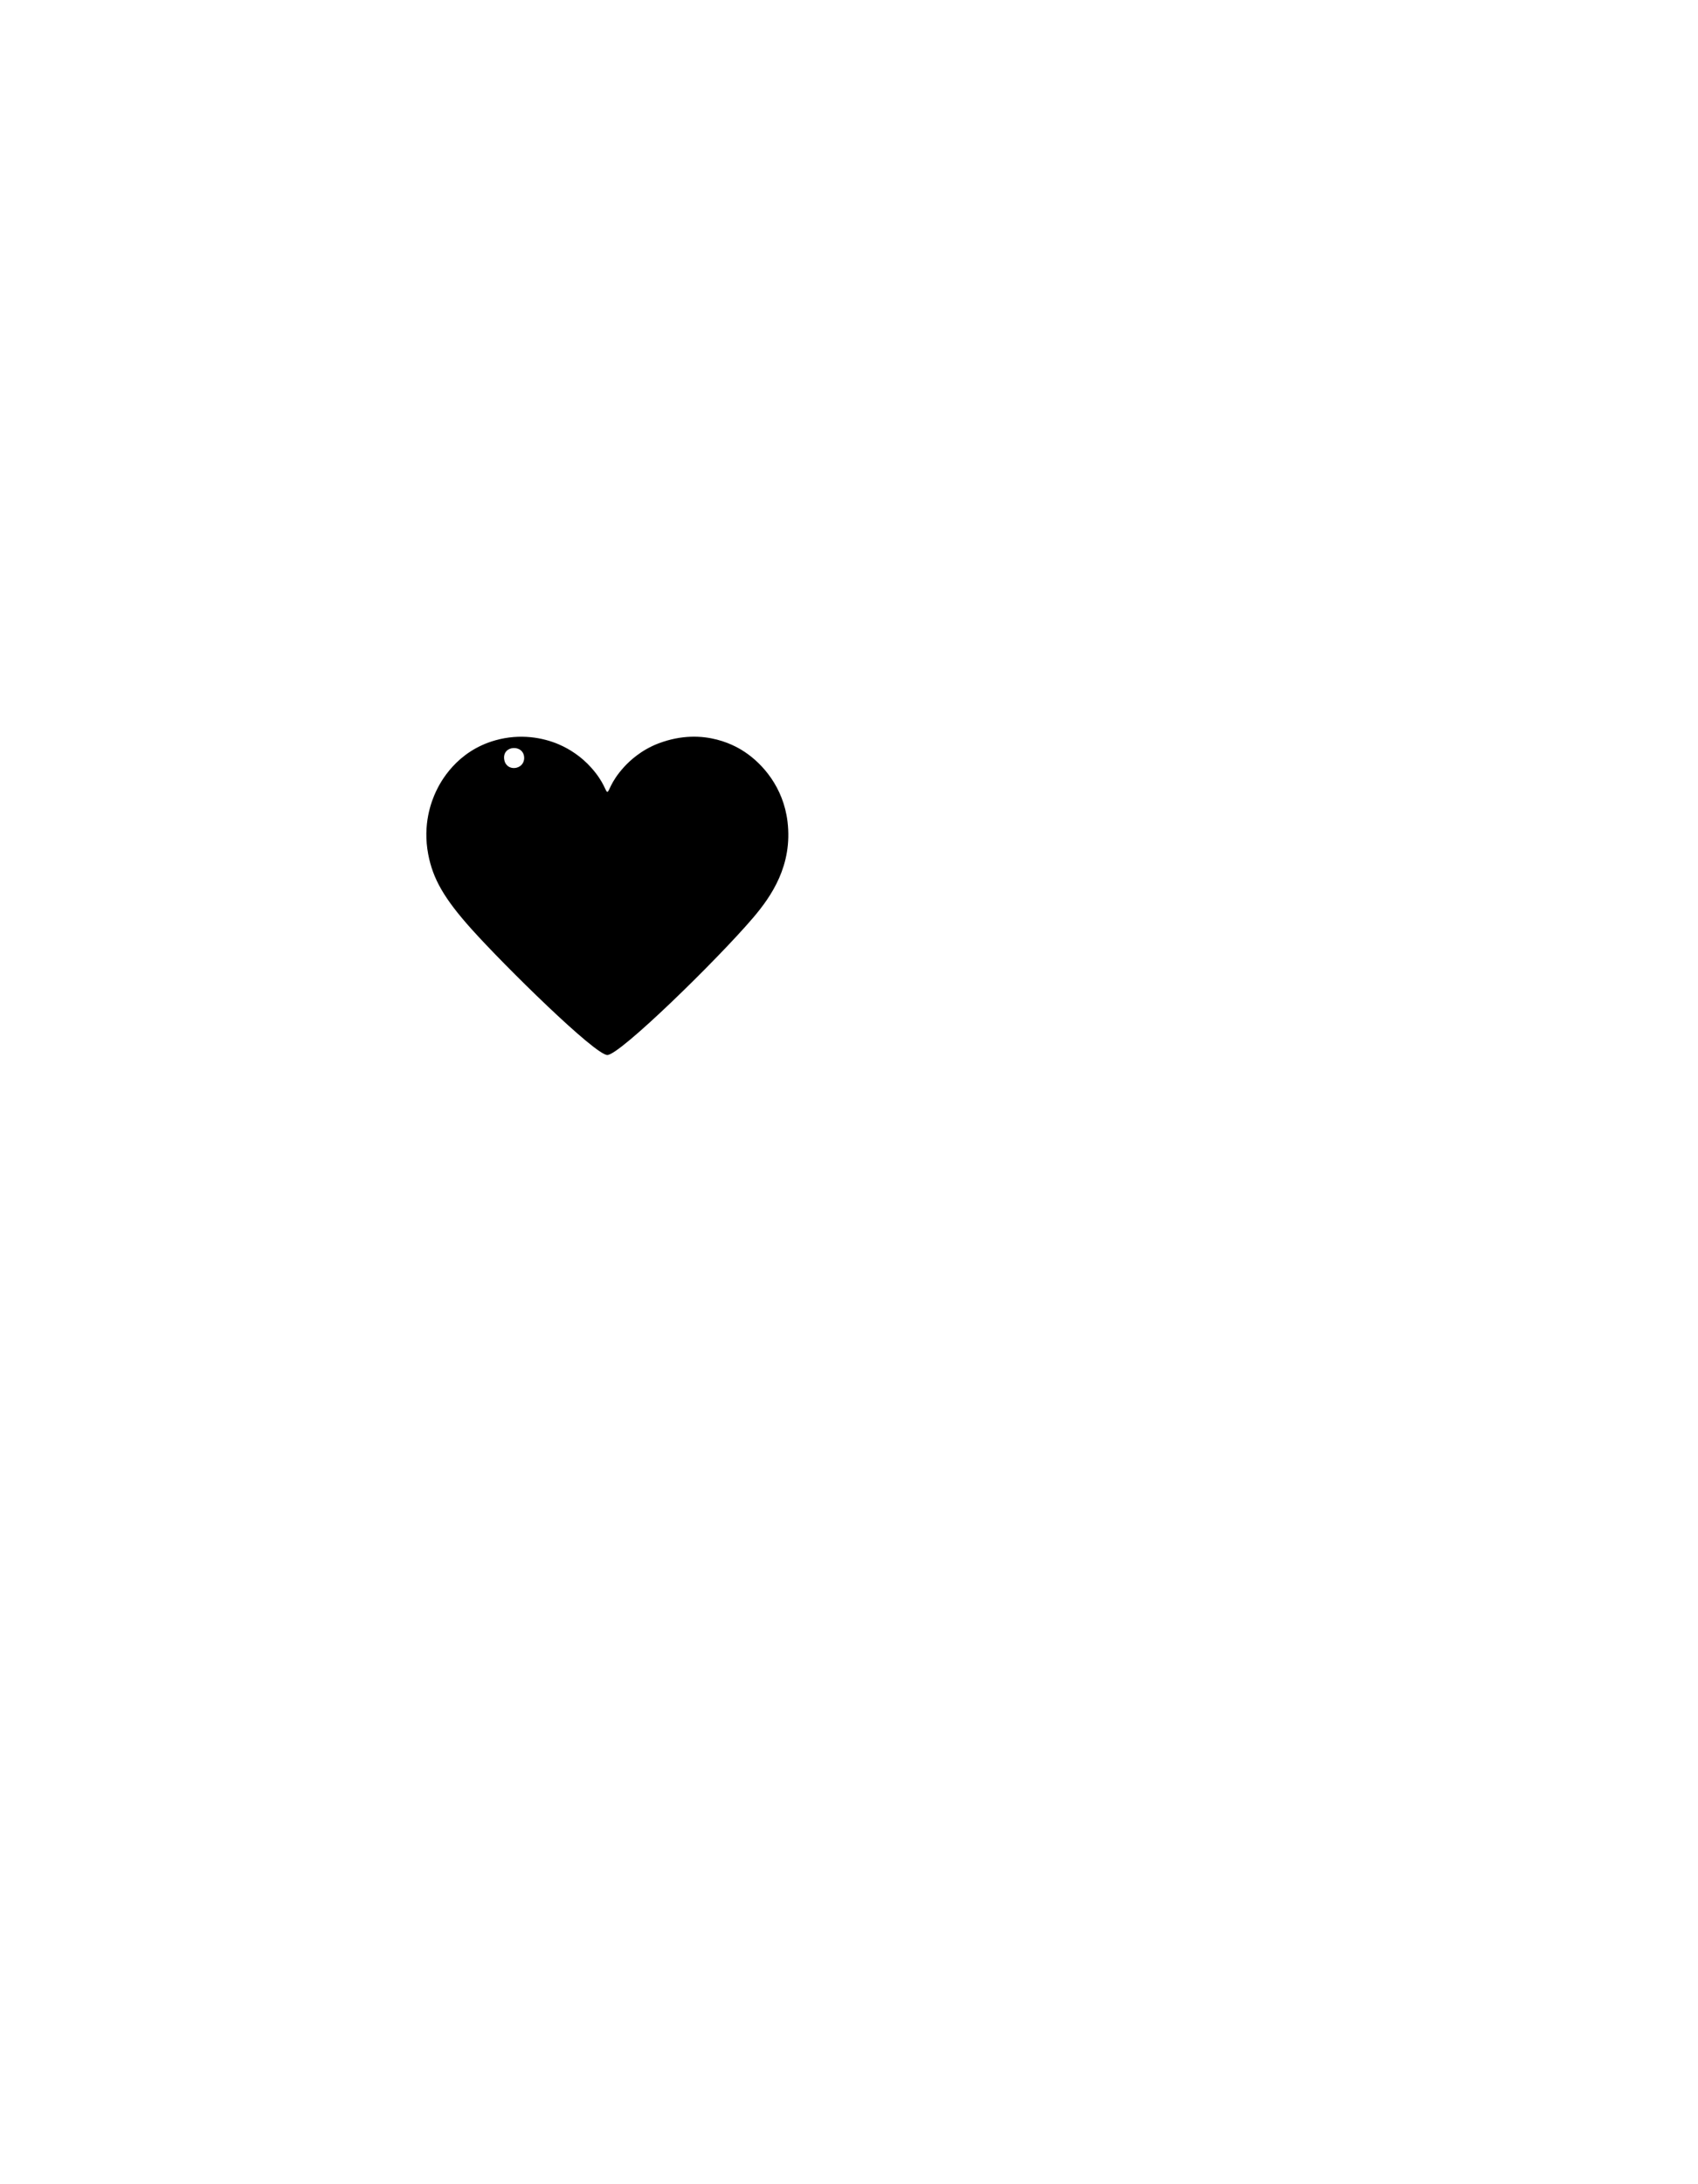 <?xml version="1.0" encoding="UTF-8" ?>
<!-- Sure Cuts A Lot -->
<!DOCTYPE svg PUBLIC "-//W3C//DTD SVG 1.1//EN" "http://www.w3.org/Graphics/SVG/1.1/DTD/svg11.dtd">
<svg version="1.1" xmlns="http://www.w3.org/2000/svg" xmlns:xlink="http://www.w3.org/1999/xlink" xmlns:scal="http://www.craftedge.com/namespaces/surecutsalot" scal:dpi="72" x="0px" y="0px" width="1008px" height="1296px" viewBox="0 0 1008 1296" xml:space="preserve">
<path style="fill-rule:evenodd;fill:#000000;" d="M 360.507 469.851 C 359.435 469.801 358.783 464.227 350.967 455.484 C 345.057 448.874 338.065 444.392 331.661 441.65 C 322.438 437.701 308.929 435.107 294.116 439.253 C 270.864 445.761 261.351 464.271 258.88 469.494 C 256.013 475.556 250.816 489.136 254.209 506.918 C 256.988 521.483 263.646 533.158 279.949 551.322 C 299.519 573.126 353.218 625.953 360.542 625.994 C 367.938 626.035 426.196 569.057 447.095 544.528 C 457.91 531.832 470.611 513.455 467.505 487.547 C 465.044 467.026 452.596 453.161 442.204 446.237 C 438.587 443.827 418.6 430.659 390.988 441.08 C 380.642 444.985 373.719 451.52 370.445 455.119 C 362.101 464.291 361.769 469.909 360.507 469.851 zM 311.166 449.78 C 311.151 456.847 300.509 458.207 299.331 450.651 C 297.982 442.001 311.183 441.447 311.166 449.78 z"/>

</svg>